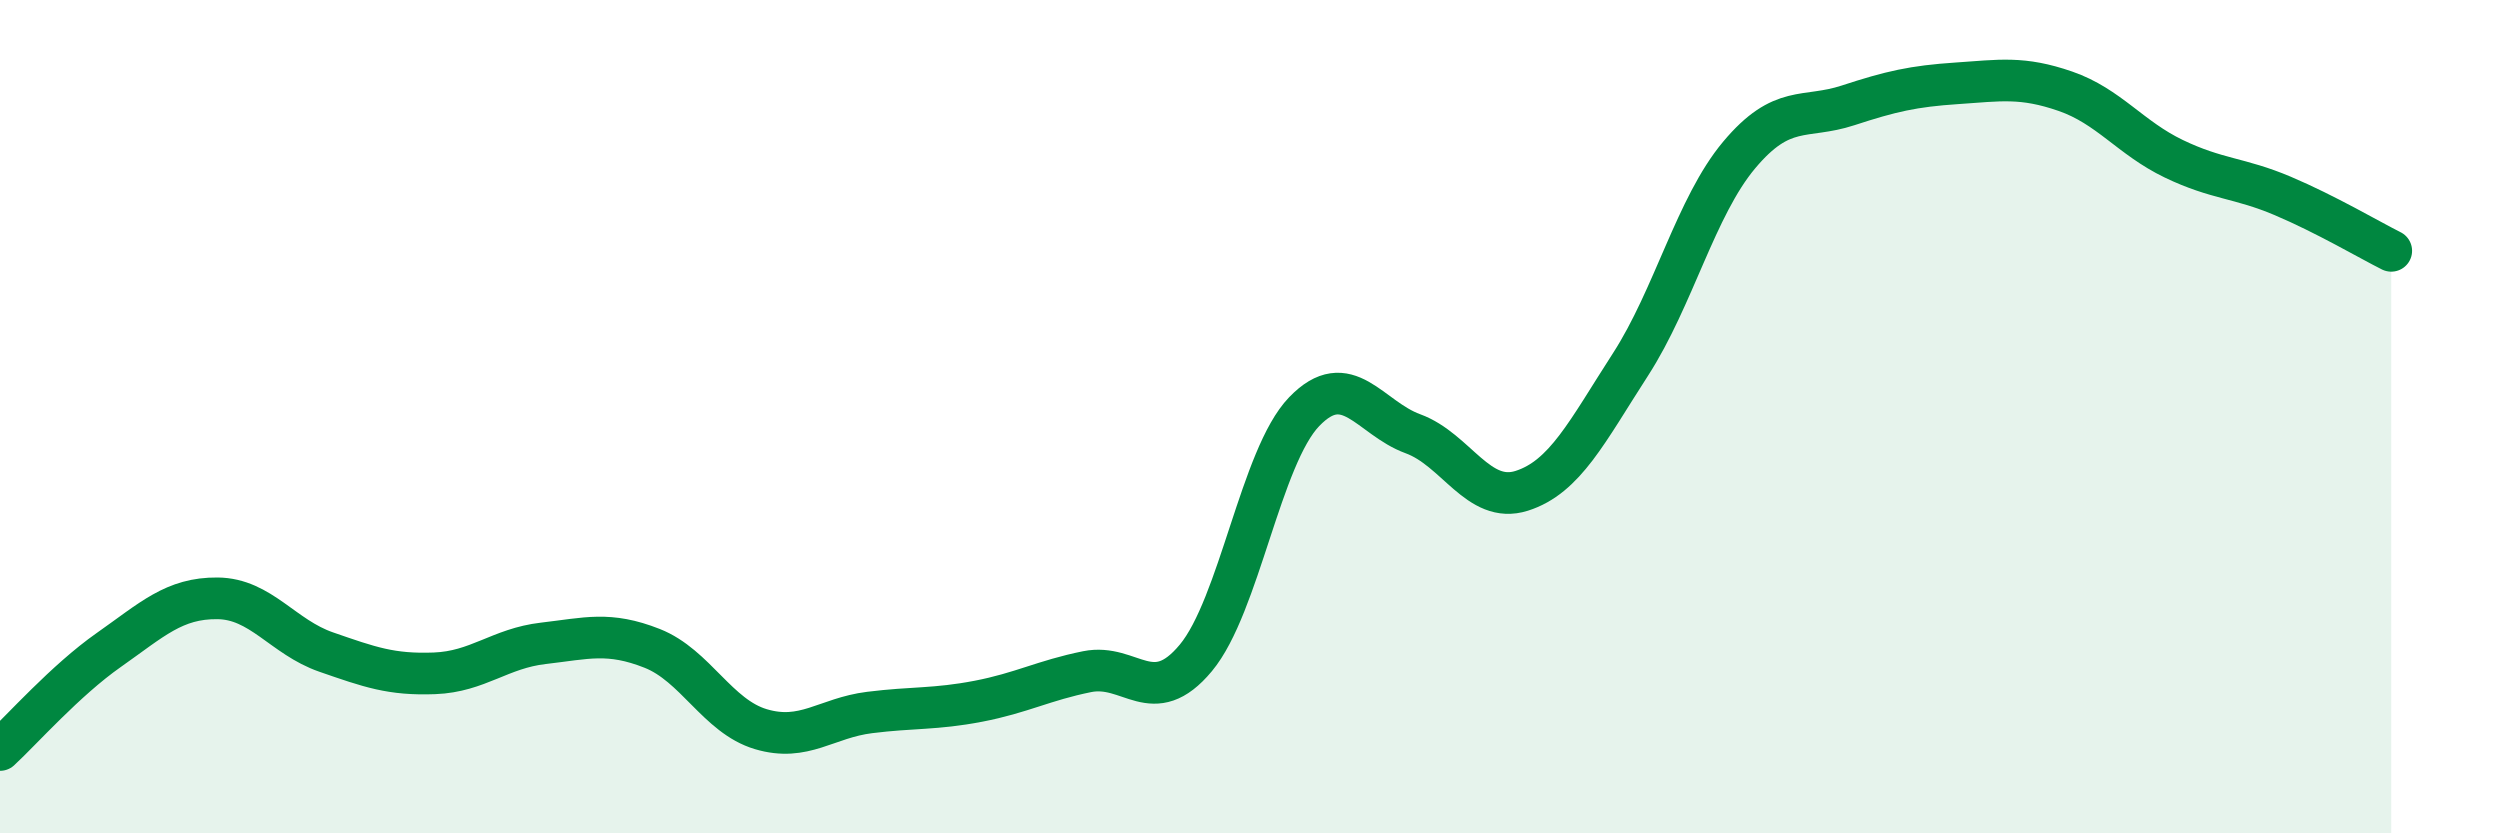 
    <svg width="60" height="20" viewBox="0 0 60 20" xmlns="http://www.w3.org/2000/svg">
      <path
        d="M 0,18 C 0.52,17.52 1.57,16.33 2.61,15.6 C 3.65,14.87 4.18,14.35 5.22,14.36 C 6.26,14.37 6.79,15.29 7.83,15.65 C 8.87,16.01 9.39,16.2 10.43,16.16 C 11.47,16.12 12,15.56 13.04,15.44 C 14.08,15.32 14.61,15.15 15.65,15.56 C 16.69,15.97 17.22,17.19 18.26,17.5 C 19.3,17.81 19.83,17.23 20.87,17.1 C 21.91,16.97 22.44,17.03 23.48,16.83 C 24.52,16.63 25.05,16.33 26.09,16.12 C 27.13,15.91 27.66,17.04 28.7,15.79 C 29.74,14.54 30.26,10.96 31.3,9.88 C 32.34,8.8 32.87,10.03 33.91,10.41 C 34.95,10.79 35.48,12.11 36.52,11.78 C 37.56,11.45 38.09,10.36 39.13,8.75 C 40.17,7.14 40.7,4.96 41.74,3.72 C 42.78,2.48 43.31,2.87 44.35,2.53 C 45.39,2.19 45.92,2.07 46.96,2 C 48,1.93 48.53,1.83 49.57,2.19 C 50.61,2.55 51.13,3.31 52.17,3.81 C 53.21,4.31 53.74,4.26 54.78,4.7 C 55.82,5.14 56.87,5.76 57.39,6.02L57.39 20L0 20Z"
        fill="#008740"
        opacity="0.1"
        stroke-linecap="round"
        stroke-linejoin="round"
      />
      <path
        d="M 0,18 C 0.52,17.52 1.57,16.33 2.61,15.6 C 3.65,14.87 4.18,14.35 5.22,14.36 C 6.26,14.37 6.79,15.29 7.83,15.65 C 8.87,16.01 9.39,16.2 10.43,16.16 C 11.47,16.12 12,15.56 13.04,15.44 C 14.08,15.32 14.61,15.15 15.65,15.56 C 16.69,15.97 17.22,17.19 18.26,17.5 C 19.3,17.81 19.83,17.23 20.87,17.1 C 21.91,16.97 22.44,17.03 23.48,16.83 C 24.52,16.63 25.05,16.33 26.09,16.12 C 27.13,15.91 27.66,17.04 28.7,15.79 C 29.74,14.54 30.26,10.96 31.3,9.88 C 32.34,8.8 32.87,10.03 33.91,10.41 C 34.95,10.79 35.48,12.11 36.52,11.78 C 37.56,11.45 38.09,10.36 39.13,8.75 C 40.17,7.14 40.7,4.96 41.74,3.72 C 42.78,2.48 43.31,2.87 44.35,2.53 C 45.39,2.19 45.92,2.07 46.96,2 C 48,1.93 48.53,1.83 49.57,2.19 C 50.61,2.55 51.13,3.31 52.17,3.81 C 53.21,4.31 53.74,4.26 54.78,4.7 C 55.82,5.14 56.87,5.76 57.39,6.02"
        stroke="#008740"
        stroke-width="1"
        fill="none"
        stroke-linecap="round"
        stroke-linejoin="round"
      />
    </svg>
  